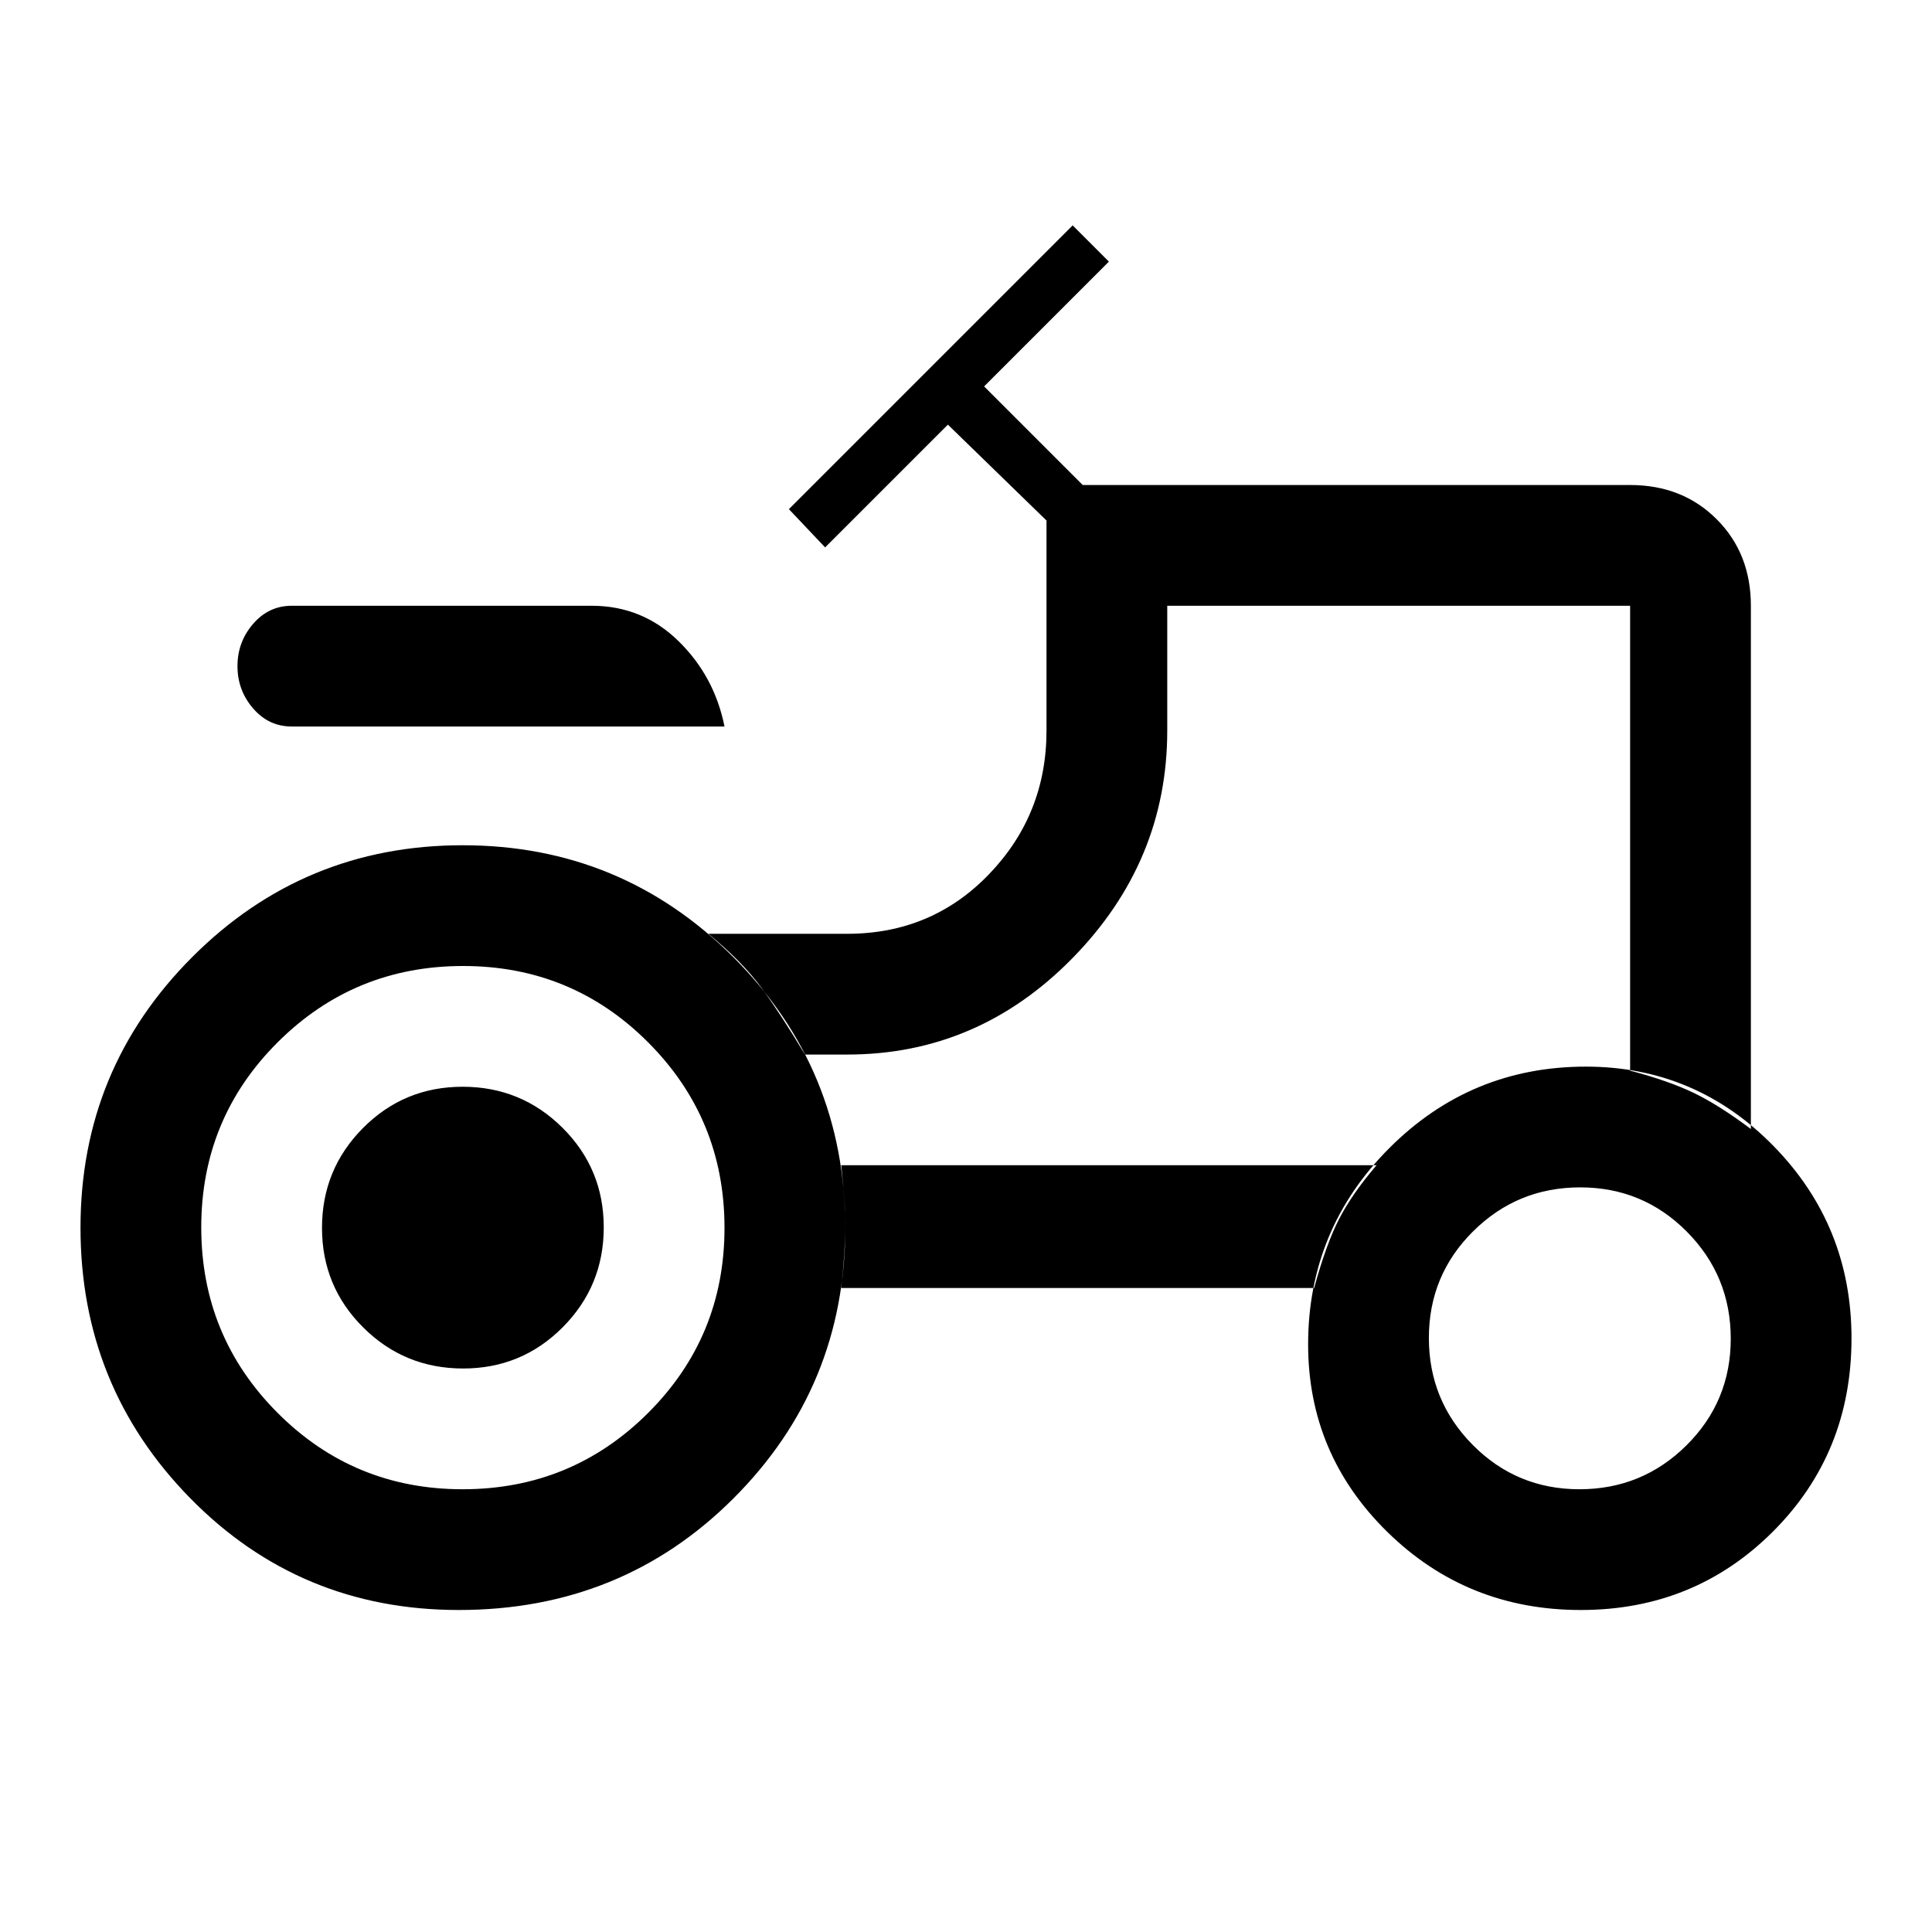 <svg xmlns="http://www.w3.org/2000/svg" width="48" height="48" viewBox="0 -960 960 960"><path d="M145-599q-11.475 0-19.238-9Q118-617 118-629t7.762-21q7.763-9 19.238-9h149q25.163 0 43.081 17.5Q355-624 360-599H145Zm84.882 379Q284-220 322-257.882q38-37.883 38-92Q360-404 322.118-442q-37.883-38-92-38Q176-480 138-442.118q-38 37.883-38 92Q100-296 137.882-258q37.883 38 92 38Zm554.942 0Q816-220 838-241.824q22-21.823 22-53Q860-326 838.177-348q-21.824-22-53.001-22Q754-370 732-348.176q-22 21.823-22 53Q710-264 731.823-242q21.824 22 53.001 22Zm-554.706-60Q201-280 180.5-300.382q-20.5-20.383-20.5-49.5Q160-379 180.382-399.5q20.383-20.5 49.5-20.5Q259-420 279.5-399.618q20.5 20.383 20.5 49.5Q300-321 279.618-300.5q-20.383 20.5-49.5 20.5ZM810-428q19 5 31.5 11t28.5 18v-260q0-26-17-43t-43-17H538l-49-49 62-62-18-18-141 141 18 19 61-61 49 47.642V-597q0 41.662-28.5 71.331Q463-496 421-496h-69q17 14 26.5 27t21.5 33h21q65 0 112-48t47-113v-62h230v231ZM653-320q6-22 12.5-34.5T684-381H418q2 18 2 30.5t-2 30.5h235Zm132.5 160q-56.5 0-96-38.657T650-292q0-57.171 40.414-97.586Q730.829-430 788-430q54.686 0 93.343 39.536Q920-350.929 920-295q0 57-39 96t-95.5 39ZM228-160q-79 0-133.5-55.575T40-350q0-78.85 55.5-134.425Q151-540 229.894-540t134.5 55.606Q420-428.788 420-349.894T364.5-215.5Q309-160 228-160Zm394-360Z"/></svg>
